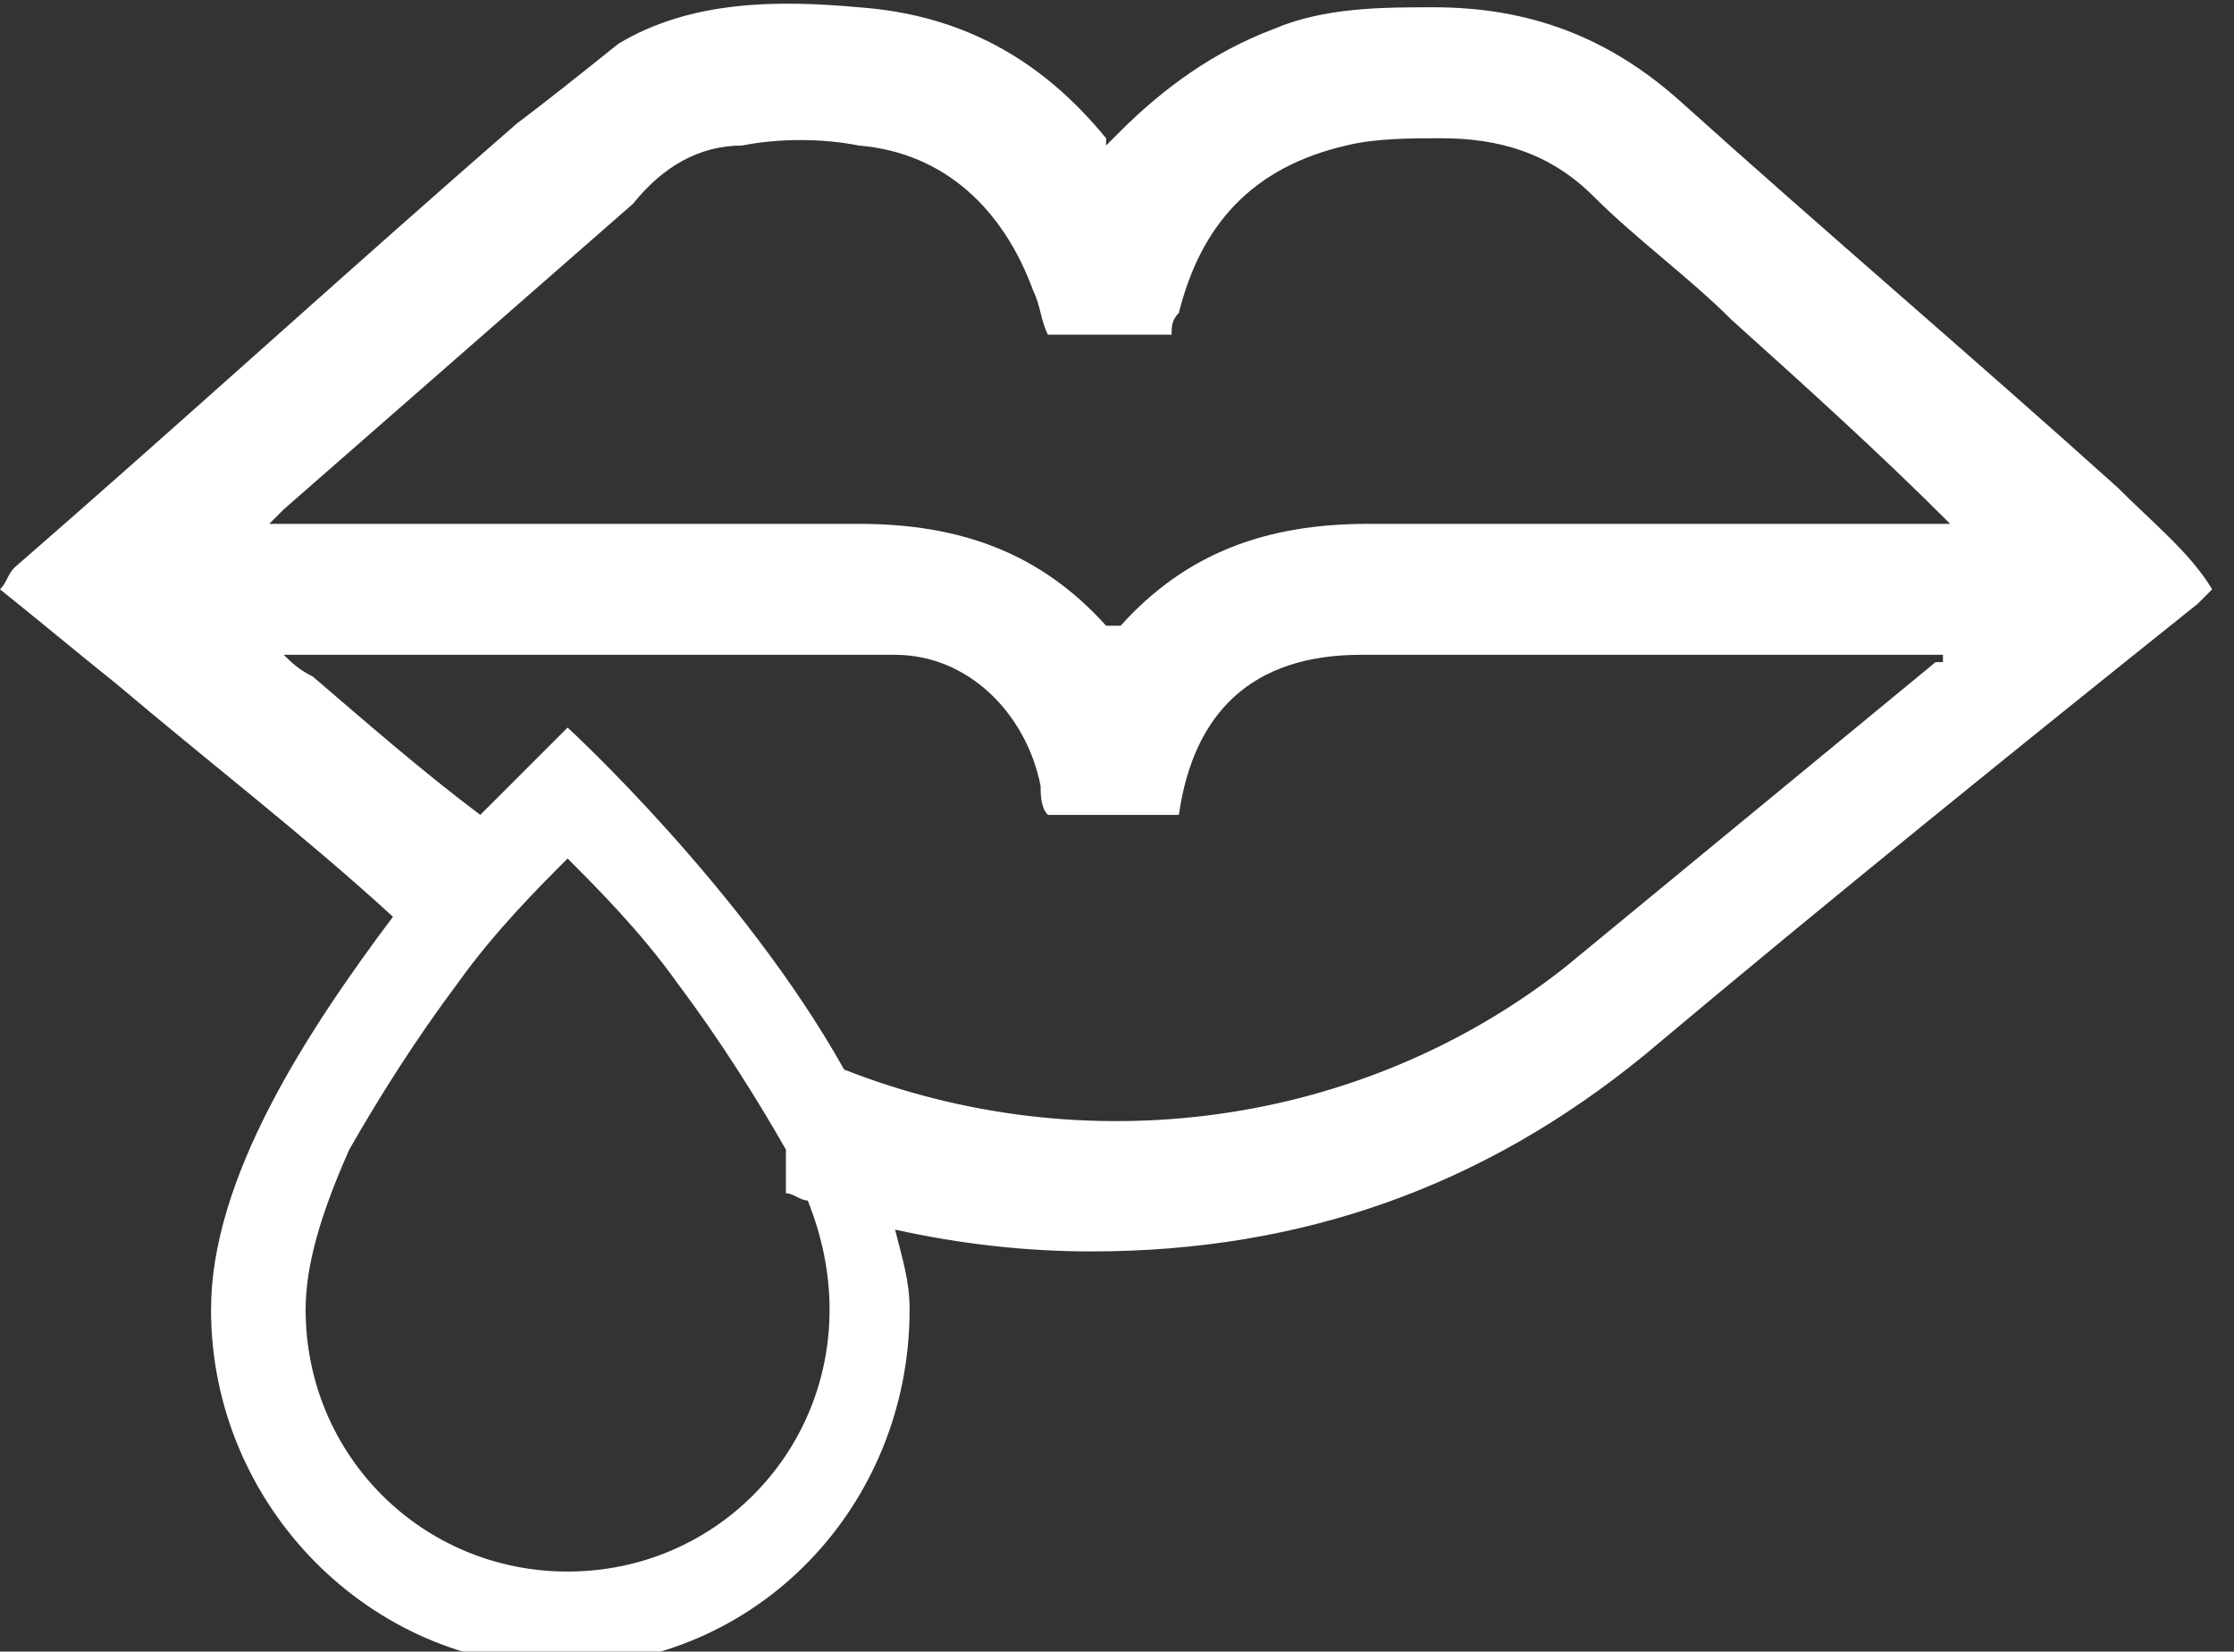 <?xml version="1.0" encoding="utf-8"?>
<!-- Generator: Adobe Illustrator 24.1.2, SVG Export Plug-In . SVG Version: 6.00 Build 0)  -->
<svg version="1.1" id="Layer_1" xmlns="http://www.w3.org/2000/svg" xmlns:xlink="http://www.w3.org/1999/xlink" x="0px" y="0px"
	 viewBox="0 0 30.7 22.7" style="enable-background:new 0 0 30.7 22.7;" xml:space="preserve">
<rect x="0" y="0" width="30.7" height="22.7" fill="#333333" stroke="none"/>
<style type="text/css">
	.st0{fill:#FFFFFF;}
</style>
<g>
	<g>
		<path class="st0" d="M29.1,6.7c-2-1.8-4-3.5-6-5.3c-1-0.9-2.1-1.3-3.4-1.3c-0.7,0-1.5,0-2.2,0.3c-0.8,0.3-1.5,0.8-2.1,1.4
			c-0.1,0.1-0.1,0.1-0.2,0.2C15.2,2,15.2,2,15.2,1.9c-0.9-1.1-2-1.7-3.4-1.8c-1.1-0.1-2.3-0.1-3.3,0.5C8,1,7.5,1.4,7.1,1.7
			c-2.3,2-4.6,4.1-6.9,6.1C0.1,7.9,0.1,8,0,8.1C0.5,8.5,1.1,9,1.6,9.4c1.3,1.1,2.6,2.1,3.8,3.2c-1.2,1.6-2.5,3.6-2.5,5.4
			c0,2.7,2.2,4.9,4.8,4.9c2.7,0,4.8-2.2,4.8-4.9c0-0.4-0.1-0.7-0.2-1.1c0.9,0.2,1.8,0.3,2.7,0.3c2.9,0,5.4-0.9,7.6-2.7
			c2.5-2.1,5.1-4.2,7.6-6.2c0.1-0.1,0.1-0.1,0.2-0.2C30.1,7.6,29.6,7.2,29.1,6.7z M11.4,18c0,2-1.6,3.6-3.6,3.6
			c-2,0-3.6-1.6-3.6-3.6c0-0.6,0.2-1.3,0.6-2.2c0.4-0.7,0.9-1.5,1.5-2.3c0.5-0.7,1.1-1.3,1.5-1.7c0.4,0.4,1,1,1.5,1.7
			c0.6,0.8,1.1,1.6,1.5,2.3v0.6c0.1,0,0.2,0.1,0.3,0.1C11.3,17,11.4,17.5,11.4,18z M26.6,9.1c-1.7,1.4-3.4,2.8-5.1,4.2
			c-2.8,2.2-6.6,2.7-9.9,1.4C10.2,12.2,7.8,10,7.8,10s-0.5,0.5-1.2,1.2C5.8,10.6,5,9.9,4.3,9.3C4.1,9.2,4,9.1,3.9,9C4,9,4.1,9,4.2,9
			c1.7,0,3.5,0,5.2,0c1,0,1.9,0,2.9,0c1,0,1.8,0.8,2,1.8c0,0.1,0,0.3,0.1,0.4h1.8c0.2-1.4,1-2.2,2.5-2.2c2.3,0,4.6,0,6.9,0h1.1
			c0,0,0,0.1,0,0.1C26.6,9.1,26.6,9.1,26.6,9.1z M26.8,7.2h-0.3c-2.6,0-5.1,0-7.7,0c-1.4,0-2.5,0.4-3.4,1.4c0,0,0,0-0.1,0
			c0,0,0,0-0.1,0c-0.9-1-2-1.4-3.4-1.4c-2.6,0-5.1,0-7.7,0H3.7C3.8,7.1,3.9,7,3.9,7c1.6-1.4,3.2-2.8,4.8-4.2C9.1,2.3,9.6,2,10.2,2
			c0.5-0.1,1.1-0.1,1.6,0c1.2,0.1,2,0.9,2.4,2c0.1,0.2,0.1,0.4,0.2,0.6h1.7c0,0,0,0,0,0c0-0.1,0-0.2,0.1-0.3c0.3-1.2,1-2,2.3-2.3
			c0.4-0.1,0.9-0.1,1.3-0.1c0.8,0,1.5,0.2,2.1,0.8c0.6,0.6,1.3,1.1,1.9,1.7C24.8,5.3,25.8,6.2,26.8,7.2C26.8,7.1,26.8,7.1,26.8,7.2z
			"/>
	</g>
</g>
</svg>

